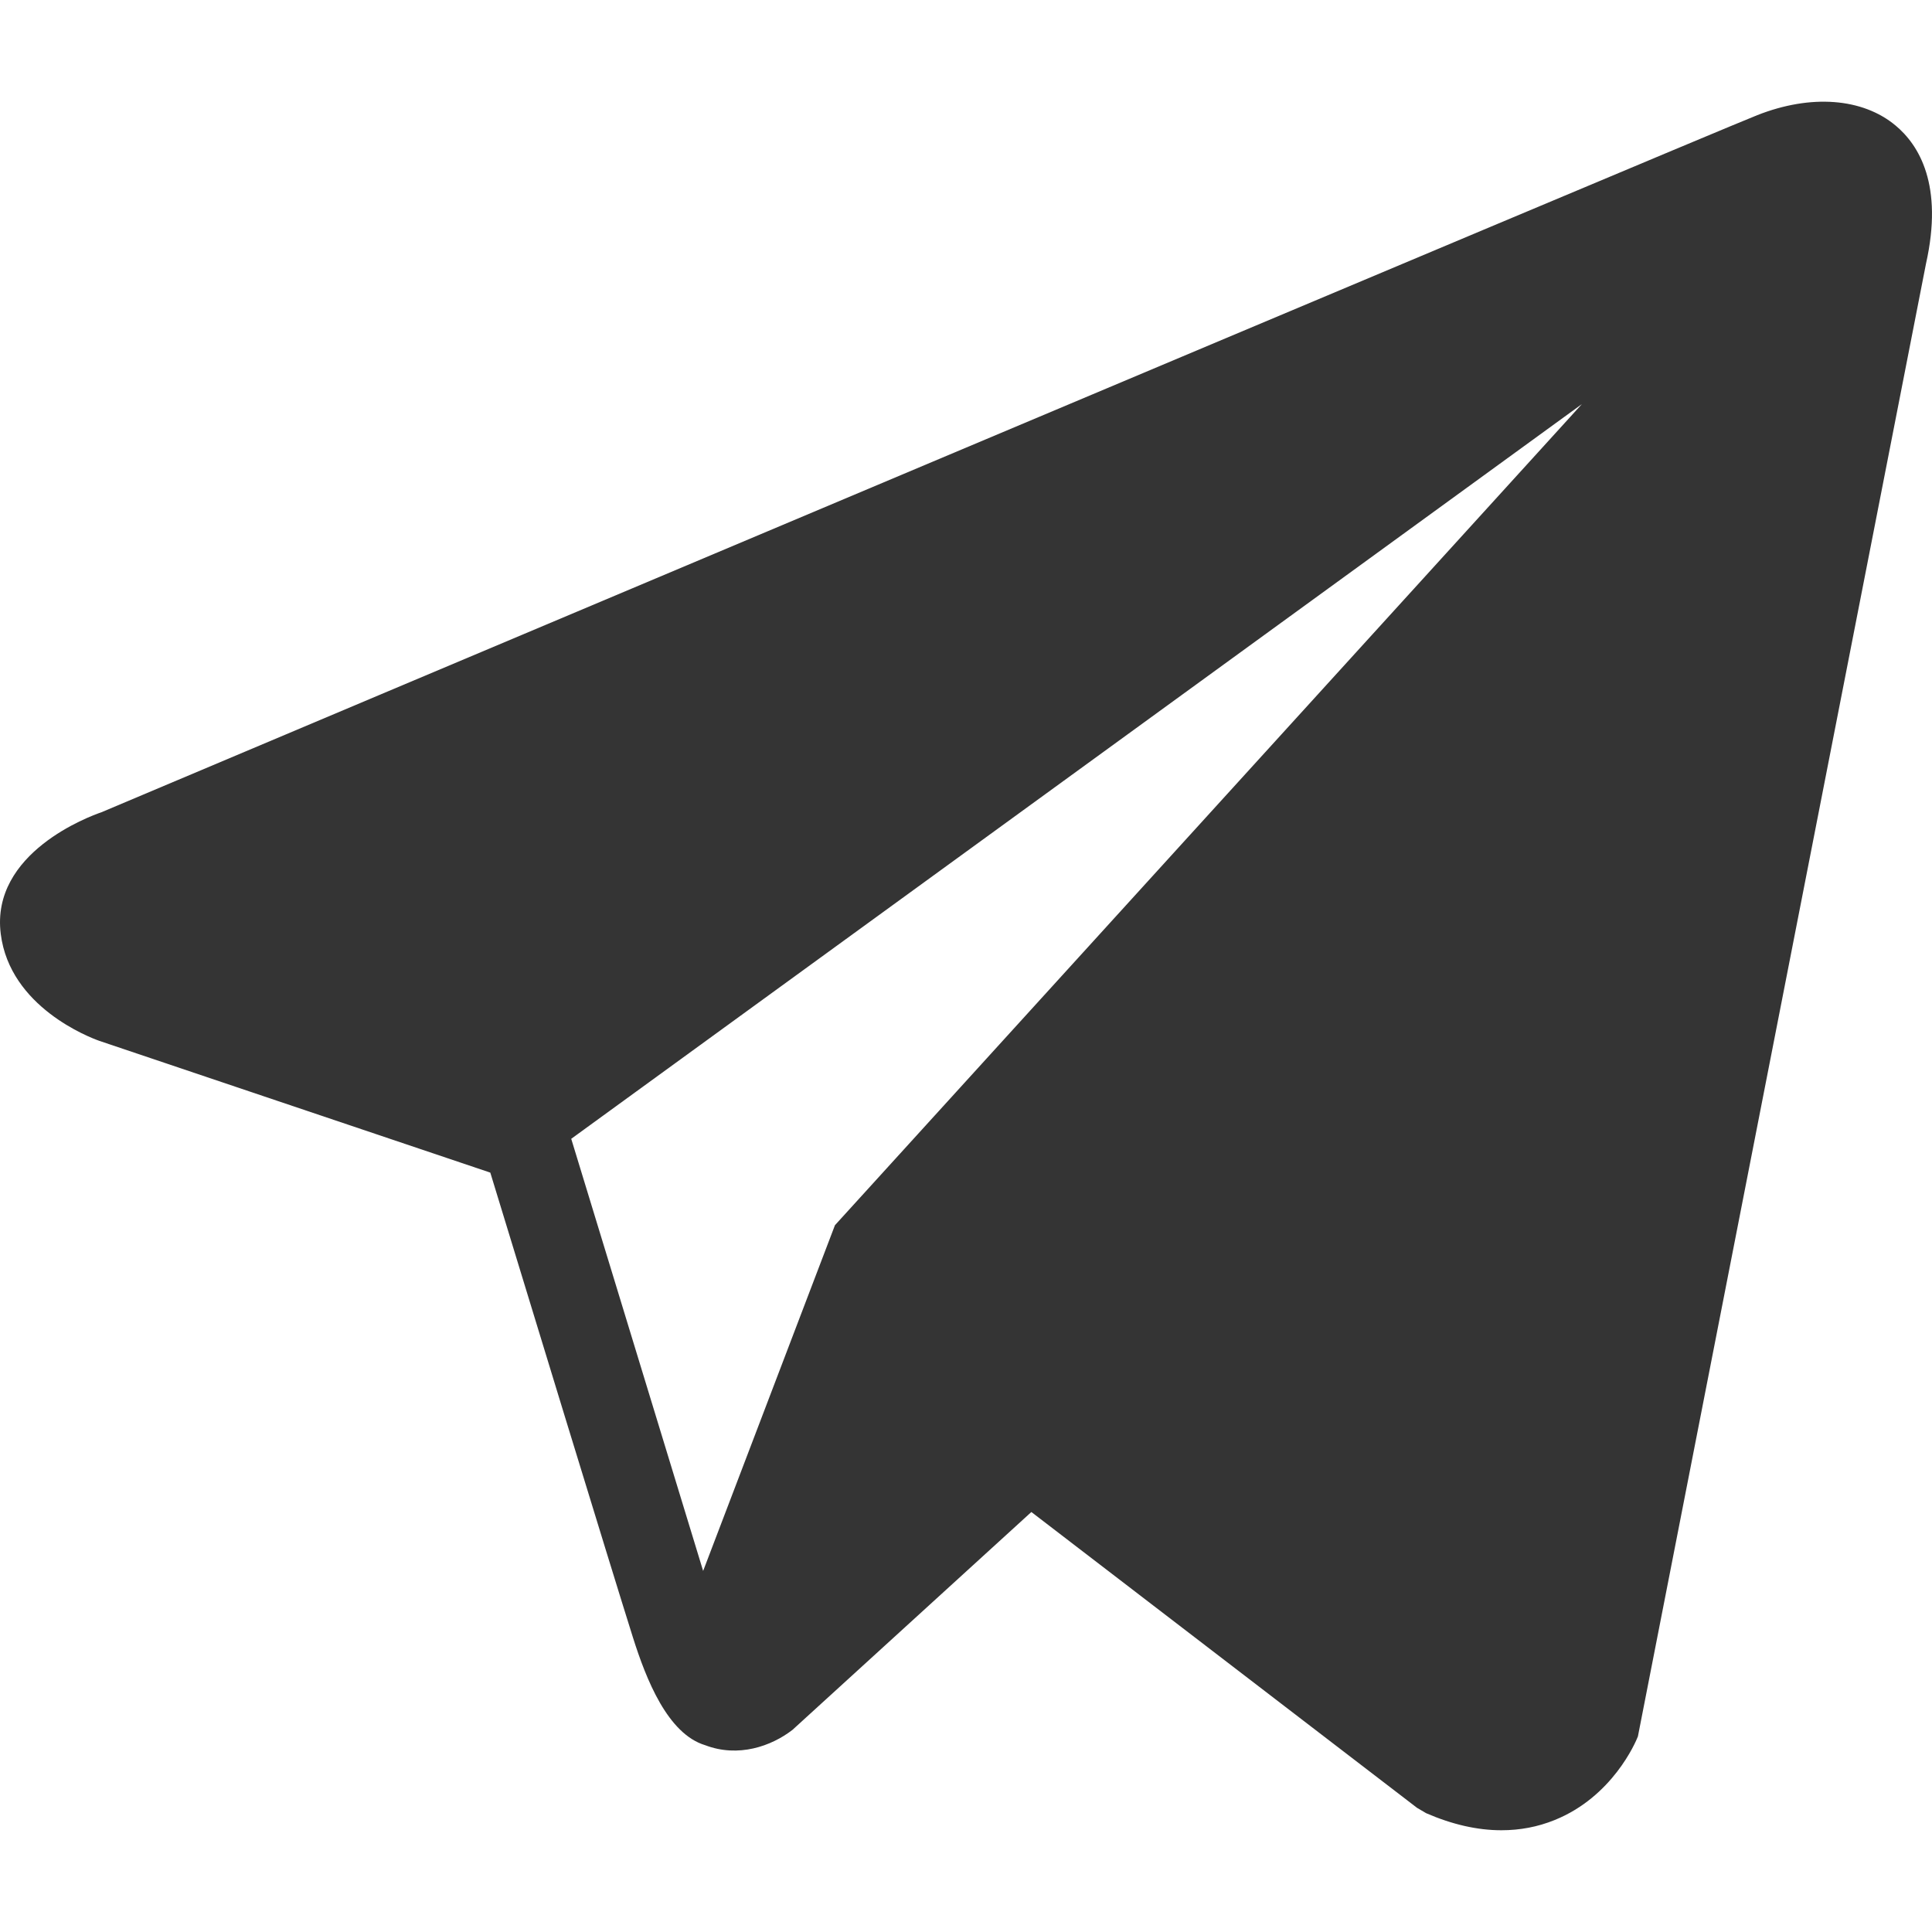 <?xml version="1.0" encoding="UTF-8"?> <svg xmlns="http://www.w3.org/2000/svg" width="18" height="18" viewBox="0 0 18 18" fill="none"> <path d="M17.66 1.169C17.353 0.913 16.871 0.876 16.372 1.073C15.848 1.28 1.527 7.321 0.944 7.568C0.838 7.604 -0.089 7.944 0.007 8.701C0.092 9.383 0.836 9.666 0.927 9.698L4.568 10.925C4.809 11.715 5.7 14.633 5.897 15.256C6.02 15.645 6.22 16.155 6.571 16.26C6.878 16.377 7.185 16.27 7.383 16.117L9.609 14.087L13.202 16.843L13.287 16.893C13.531 16.999 13.765 17.052 13.988 17.052C14.161 17.052 14.326 17.021 14.484 16.957C15.022 16.74 15.238 16.235 15.26 16.178L17.944 2.457C18.108 1.725 17.88 1.352 17.66 1.169ZM7.779 11.415L6.551 14.636L5.322 10.61L14.738 3.765L7.779 11.415Z" fill="#343434"></path> </svg> 